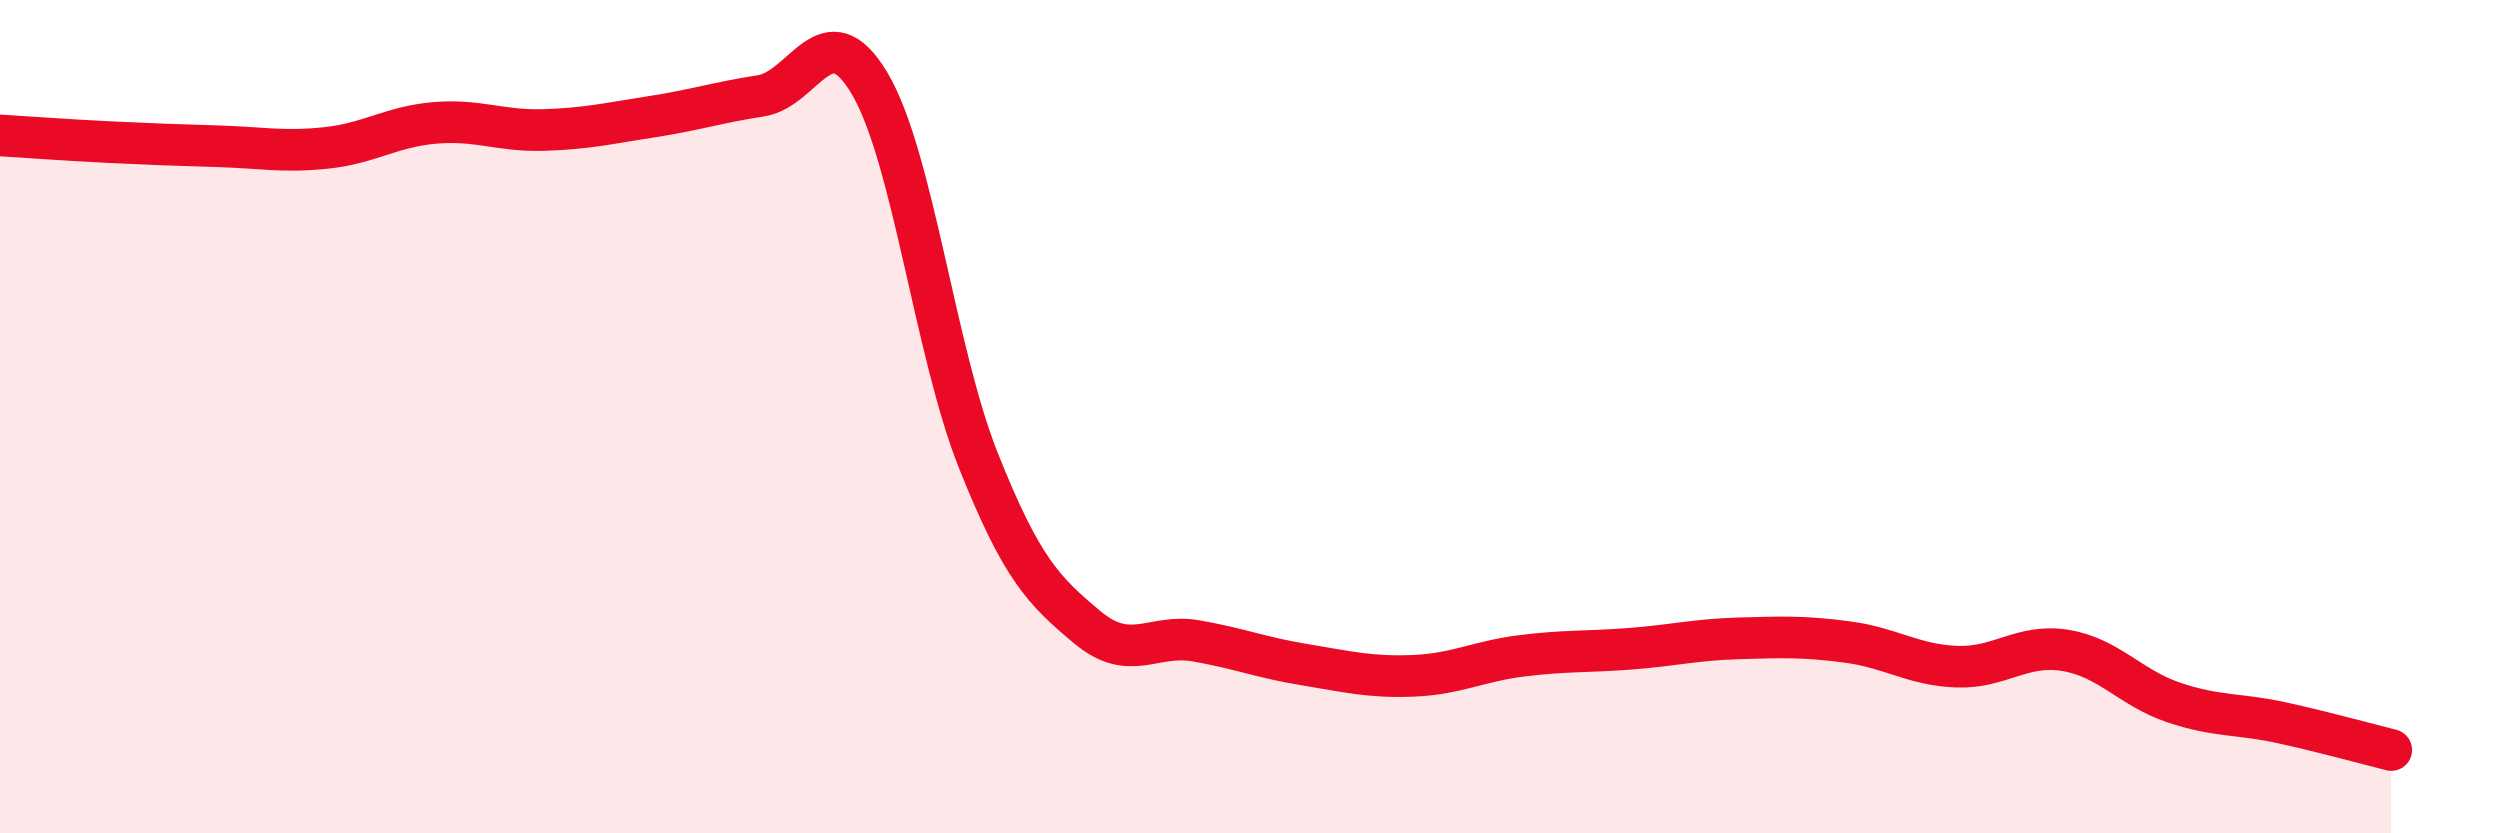 
    <svg width="60" height="20" viewBox="0 0 60 20" xmlns="http://www.w3.org/2000/svg">
      <path
        d="M 0,3.25 C 0.52,3.28 1.57,3.36 2.61,3.41 C 3.65,3.46 4.18,3.48 5.22,3.51 C 6.26,3.54 6.79,3.66 7.83,3.55 C 8.87,3.44 9.39,3.04 10.43,2.95 C 11.47,2.86 12,3.15 13.04,3.12 C 14.08,3.09 14.61,2.96 15.65,2.8 C 16.69,2.64 17.22,2.46 18.26,2.3 C 19.3,2.14 19.83,0.25 20.87,2 C 21.91,3.75 22.44,8.44 23.48,11.05 C 24.52,13.66 25.05,14.18 26.09,15.05 C 27.13,15.92 27.66,15.2 28.7,15.38 C 29.74,15.56 30.26,15.78 31.3,15.95 C 32.34,16.12 32.87,16.26 33.91,16.22 C 34.95,16.18 35.48,15.87 36.52,15.74 C 37.56,15.61 38.09,15.65 39.13,15.57 C 40.17,15.49 40.7,15.35 41.74,15.32 C 42.78,15.29 43.31,15.27 44.35,15.41 C 45.39,15.55 45.92,15.96 46.96,16 C 48,16.04 48.53,15.44 49.57,15.61 C 50.61,15.78 51.13,16.51 52.17,16.86 C 53.21,17.21 53.74,17.12 54.78,17.35 C 55.82,17.58 56.87,17.87 57.39,18L57.39 20L0 20Z"
        fill="#EB0A25"
        opacity="0.1"
        stroke-linecap="round"
        stroke-linejoin="round"
      />
      <path
        d="M 0,3.25 C 0.52,3.28 1.57,3.36 2.61,3.41 C 3.65,3.46 4.18,3.48 5.22,3.51 C 6.26,3.54 6.79,3.66 7.83,3.55 C 8.87,3.44 9.39,3.04 10.43,2.95 C 11.47,2.86 12,3.15 13.04,3.12 C 14.08,3.09 14.61,2.96 15.65,2.8 C 16.69,2.64 17.22,2.46 18.26,2.3 C 19.3,2.14 19.83,0.25 20.87,2 C 21.91,3.75 22.44,8.44 23.48,11.05 C 24.52,13.66 25.05,14.18 26.09,15.05 C 27.13,15.92 27.66,15.2 28.7,15.38 C 29.74,15.56 30.26,15.78 31.3,15.95 C 32.34,16.12 32.87,16.26 33.91,16.22 C 34.95,16.18 35.48,15.87 36.52,15.74 C 37.56,15.61 38.09,15.65 39.13,15.57 C 40.17,15.49 40.7,15.35 41.74,15.32 C 42.78,15.29 43.31,15.27 44.35,15.41 C 45.39,15.55 45.92,15.96 46.96,16 C 48,16.04 48.53,15.44 49.57,15.61 C 50.61,15.78 51.13,16.51 52.17,16.86 C 53.21,17.21 53.74,17.12 54.78,17.35 C 55.82,17.58 56.87,17.87 57.39,18"
        stroke="#EB0A25"
        stroke-width="1"
        fill="none"
        stroke-linecap="round"
        stroke-linejoin="round"
      />
    </svg>
  